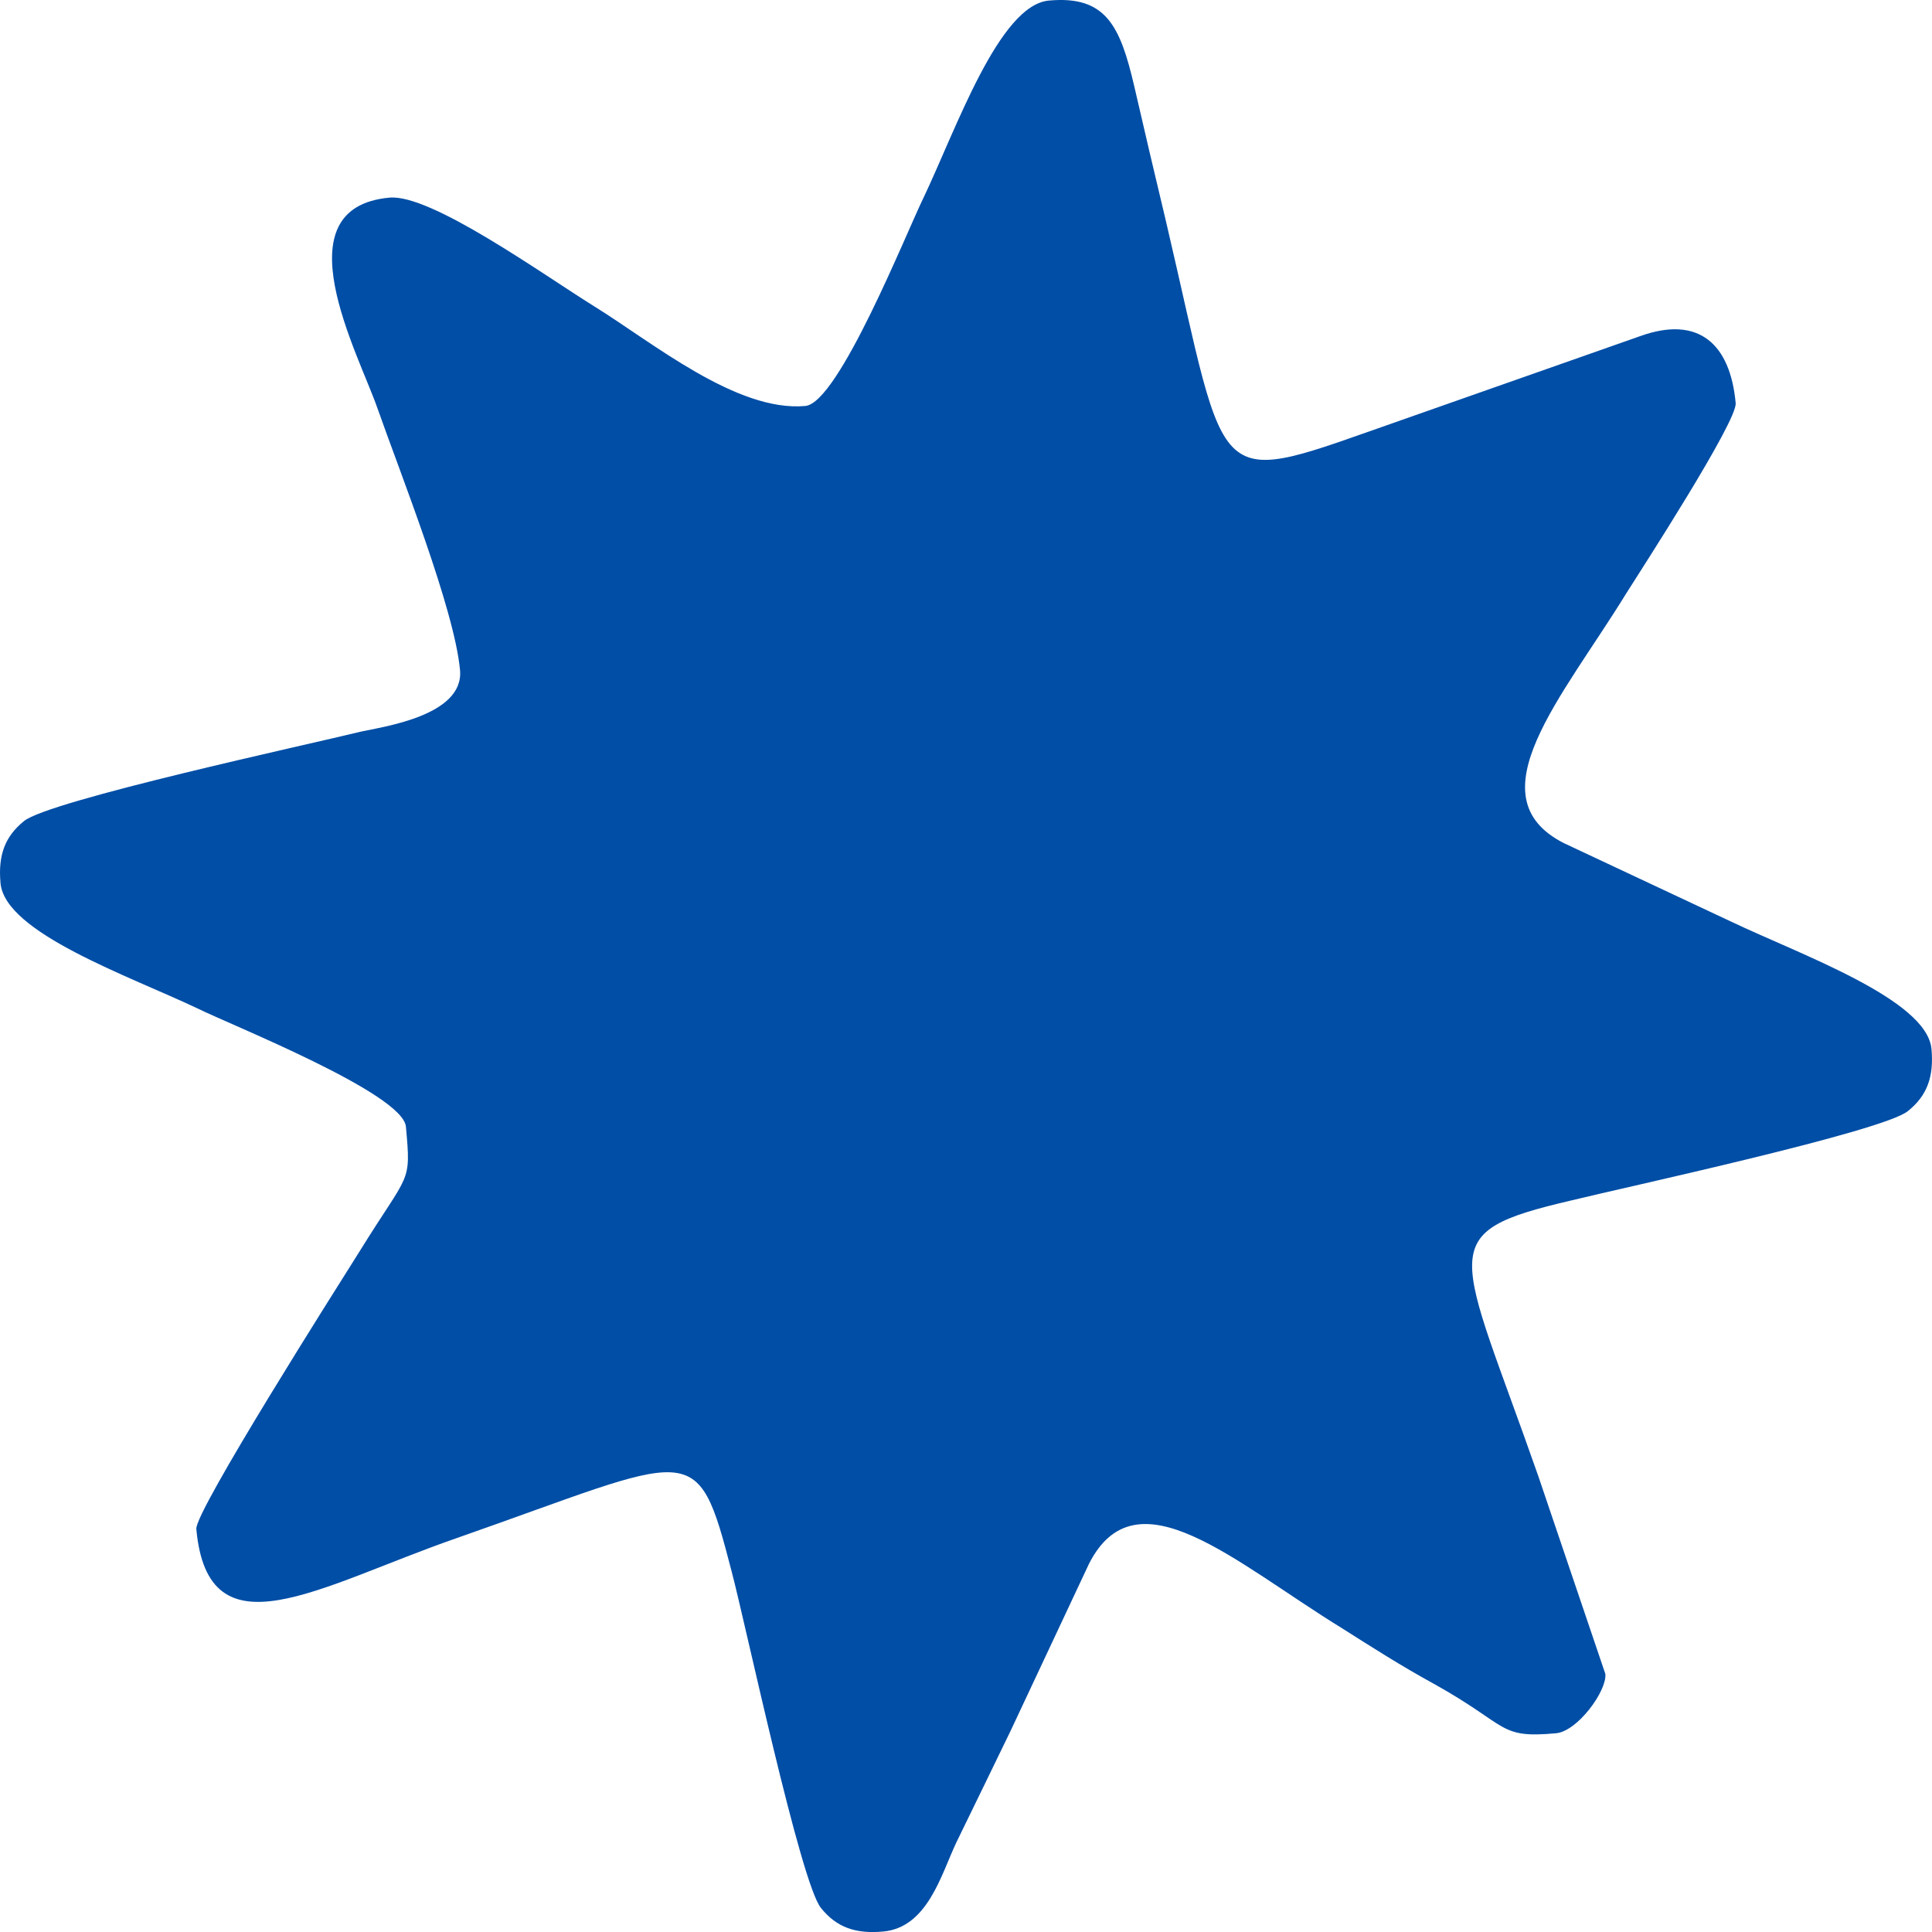 <?xml version="1.0" encoding="UTF-8"?> <svg xmlns="http://www.w3.org/2000/svg" xmlns:xlink="http://www.w3.org/1999/xlink" xmlns:xodm="http://www.corel.com/coreldraw/odm/2003" xml:space="preserve" width="67.92mm" height="67.922mm" version="1.1" style="shape-rendering:geometricPrecision; text-rendering:geometricPrecision; image-rendering:optimizeQuality; fill-rule:evenodd; clip-rule:evenodd" viewBox="0 0 2126.77 2126.84"> <defs> <style type="text/css"> .fil0 {fill:#004EA6} </style> </defs> <g id="Conteúdo_x0020_do_x0020_PowerClip">  <path class="fil0" d="M886.58 446.9c-75.94,6.93 -169.01,-70.56 -232.86,-109.92 -57.91,-36.14 -179.5,-123.58 -224.94,-119.43 -121.38,11.08 -34.62,170.75 -13.38,231.58 25.44,72.37 84.86,221.35 91,288.58 4.6,50.42 -85.94,62.45 -109.31,67.72 -56.47,13.94 -343.93,75.97 -370.75,98.5 -21.05,16.99 -28.56,37.76 -25.78,68.26 5,54.78 141.12,101.98 216.57,137.77 37.47,18.55 226.35,93.57 229.7,130.3 5.86,64.11 3.81,48.61 -50.88,137.08 -23.02,36.63 -181.61,286.48 -179.84,305.78 12.96,141.93 134.43,63.05 285.91,10.3 264.59,-92.58 264.58,-113.29 303.34,36.33 15.3,57.6 75.97,343.93 98.5,370.75 16.98,21.05 37.76,28.56 68.26,25.78 49.18,-4.49 63.93,-62.95 80.78,-98.39 20.64,-42.06 38.57,-79.47 59.71,-122.83l86.17 -183.62c52.14,-102.68 159.87,-2.04 278.91,71.2 34.64,21.94 64.64,41.17 100.98,61.08 83.32,46.37 70.14,60.13 134.25,54.28 23.66,-2.16 56.01,-46.54 54.3,-65.22l-73.88 -217.96c-88.32,-252.42 -117.93,-267.29 36.33,-303.34 56.47,-13.94 343.94,-75.97 370.75,-98.5 21.05,-16.99 28.56,-37.76 25.78,-68.26 -5,-54.78 -145.08,-104.13 -221.21,-140.49l-183.62 -86.17c-100.08,-51.12 -1.48,-160.55 68.48,-274.27 18.1,-28.64 122.62,-190.08 120.8,-210 -5.97,-65.36 -40.84,-96.7 -104.67,-73.93l-262.72 92.4c-214.74,74.84 -188.75,84.39 -259.73,-218.57 -12.19,-50.99 -24.49,-103.21 -34.92,-148.71 -15.47,-66.37 -31.11,-100.1 -93.98,-94.36 -54.78,5 -101.98,141.12 -137.77,216.57 -18.55,37.47 -93.57,226.35 -130.3,229.7z"></path> </g> </svg> 